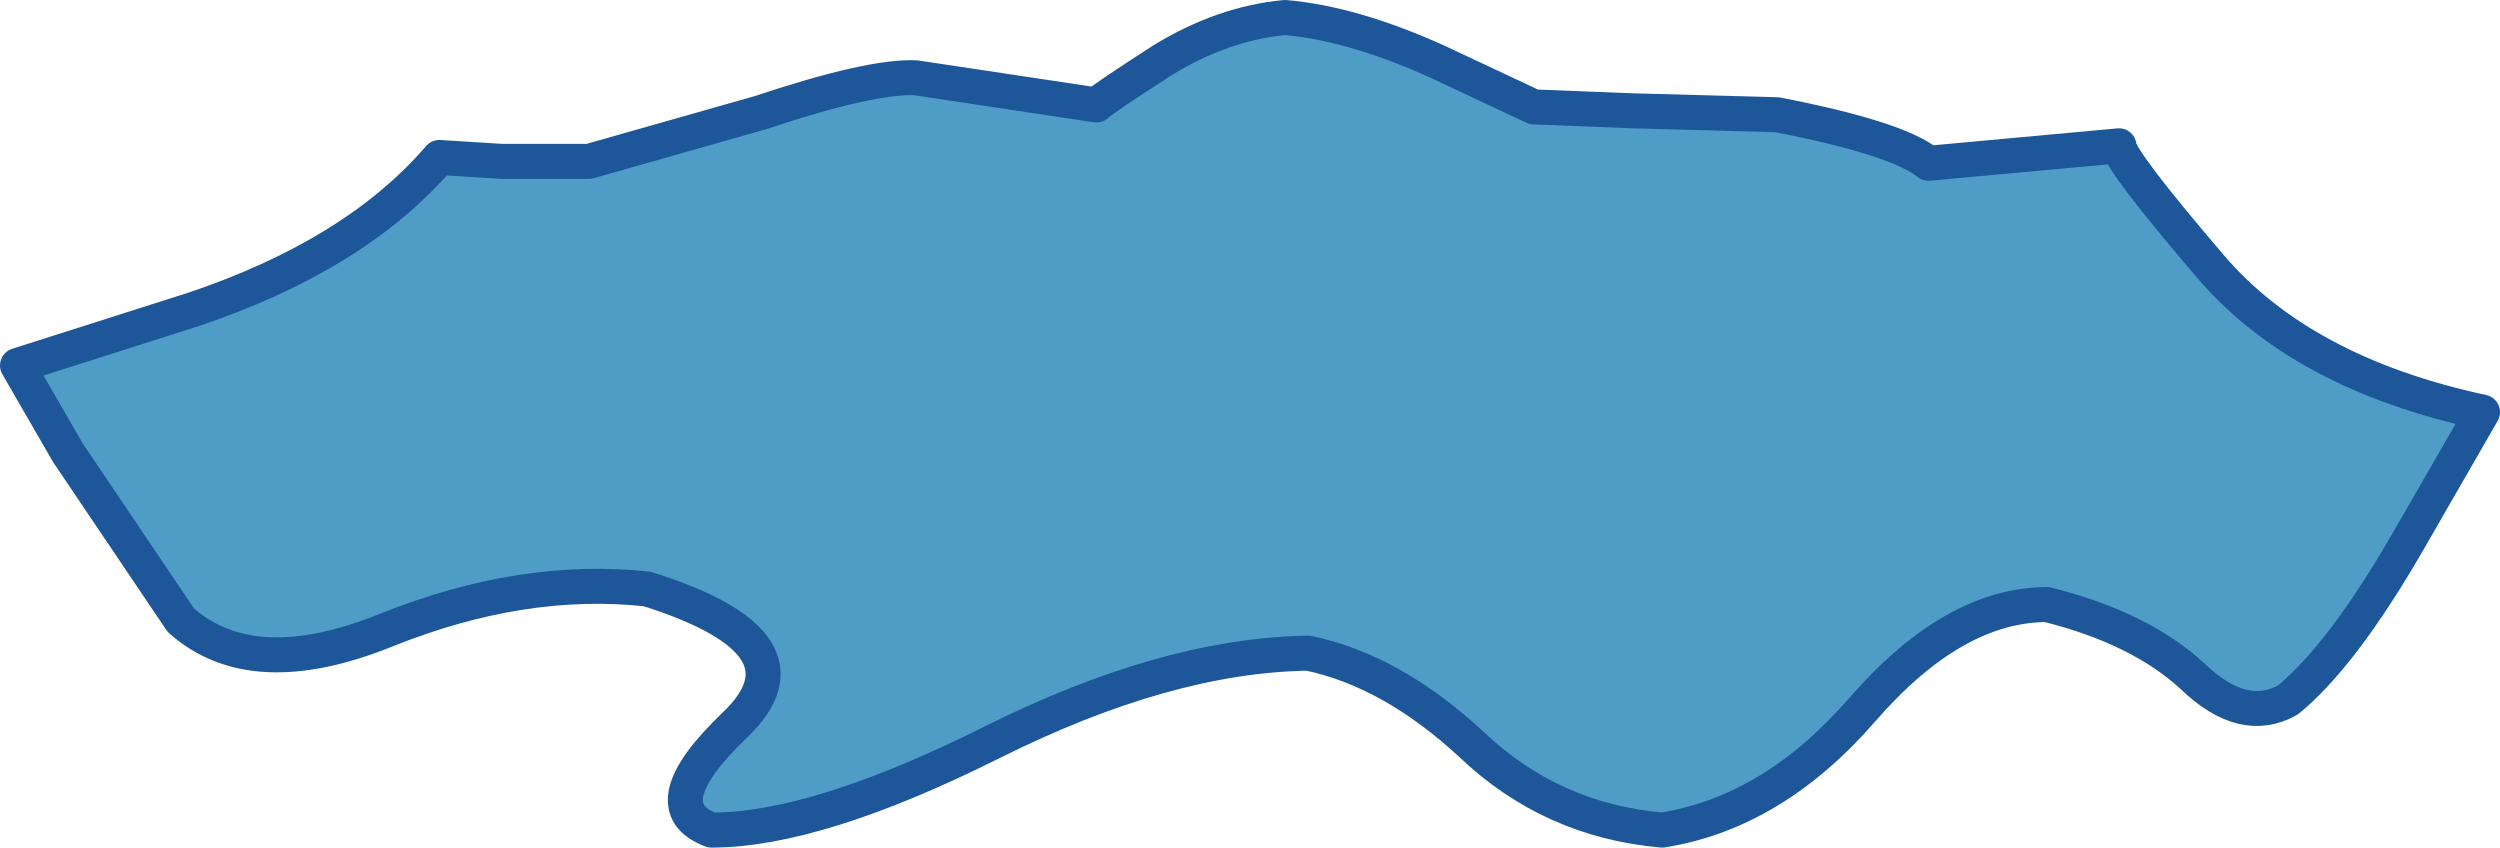 <?xml version="1.0" encoding="UTF-8" standalone="no"?>
<svg xmlns:xlink="http://www.w3.org/1999/xlink" height="21.8px" width="64.3px" xmlns="http://www.w3.org/2000/svg">
  <g transform="matrix(1.0, 0.0, 0.0, 1.0, 31.7, -1.65)">
    <path d="M30.25 15.55 Q28.55 18.5 27.15 19.65 26.0 20.3 24.7 19.05 23.35 17.8 20.95 17.2 18.55 17.2 16.2 19.9 13.9 22.55 11.05 23.0 8.2 22.75 6.15 20.8 4.1 18.9 1.95 18.45 -1.7 18.5 -6.2 20.75 -10.7 23.0 -13.4 23.0 -15.0 22.4 -12.8 20.3 -10.6 18.2 -15.05 16.8 -18.25 16.45 -21.75 17.85 -25.2 19.25 -27.05 17.6 L-29.95 13.3 -31.25 11.05 -26.7 9.6 Q-22.55 8.2 -20.4 5.7 L-18.8 5.8 -16.55 5.8 -12.15 4.55 Q-9.3 3.6 -8.15 3.65 L-3.5 4.35 Q-3.35 4.2 -1.8 3.2 -0.25 2.25 1.35 2.1 3.1 2.25 5.3 3.25 L7.75 4.4 10.3 4.5 14.0 4.6 Q17.1 5.2 17.9 5.85 L22.8 5.4 Q22.8 5.75 25.15 8.5 27.5 11.25 32.15 12.25 L30.25 15.55" fill="#4f9cc7" fill-rule="evenodd" stroke="none"/>
    <path d="M30.25 15.55 Q28.55 18.5 27.15 19.65 26.0 20.3 24.7 19.05 23.35 17.8 20.95 17.2 18.55 17.2 16.2 19.9 13.9 22.55 11.05 23.0 8.2 22.75 6.15 20.8 4.1 18.9 1.95 18.45 -1.7 18.5 -6.2 20.75 -10.7 23.0 -13.4 23.0 -15.0 22.4 -12.8 20.3 -10.6 18.2 -15.05 16.8 -18.25 16.45 -21.75 17.85 -25.2 19.25 -27.05 17.6 L-29.95 13.3 -31.25 11.05 -26.7 9.6 Q-22.55 8.2 -20.4 5.7 L-18.8 5.8 -16.55 5.8 -12.15 4.55 Q-9.3 3.6 -8.15 3.65 L-3.5 4.35 Q-3.35 4.2 -1.8 3.2 -0.25 2.25 1.35 2.1 3.1 2.25 5.3 3.25 L7.75 4.4 10.3 4.5 14.0 4.6 Q17.1 5.2 17.9 5.85 L22.8 5.4 Q22.8 5.75 25.15 8.5 27.5 11.25 32.15 12.25 L30.25 15.55 Z" fill="none" stroke="#1d579a" stroke-linecap="round" stroke-linejoin="round" stroke-width="0.9"/>
  </g>
</svg>
